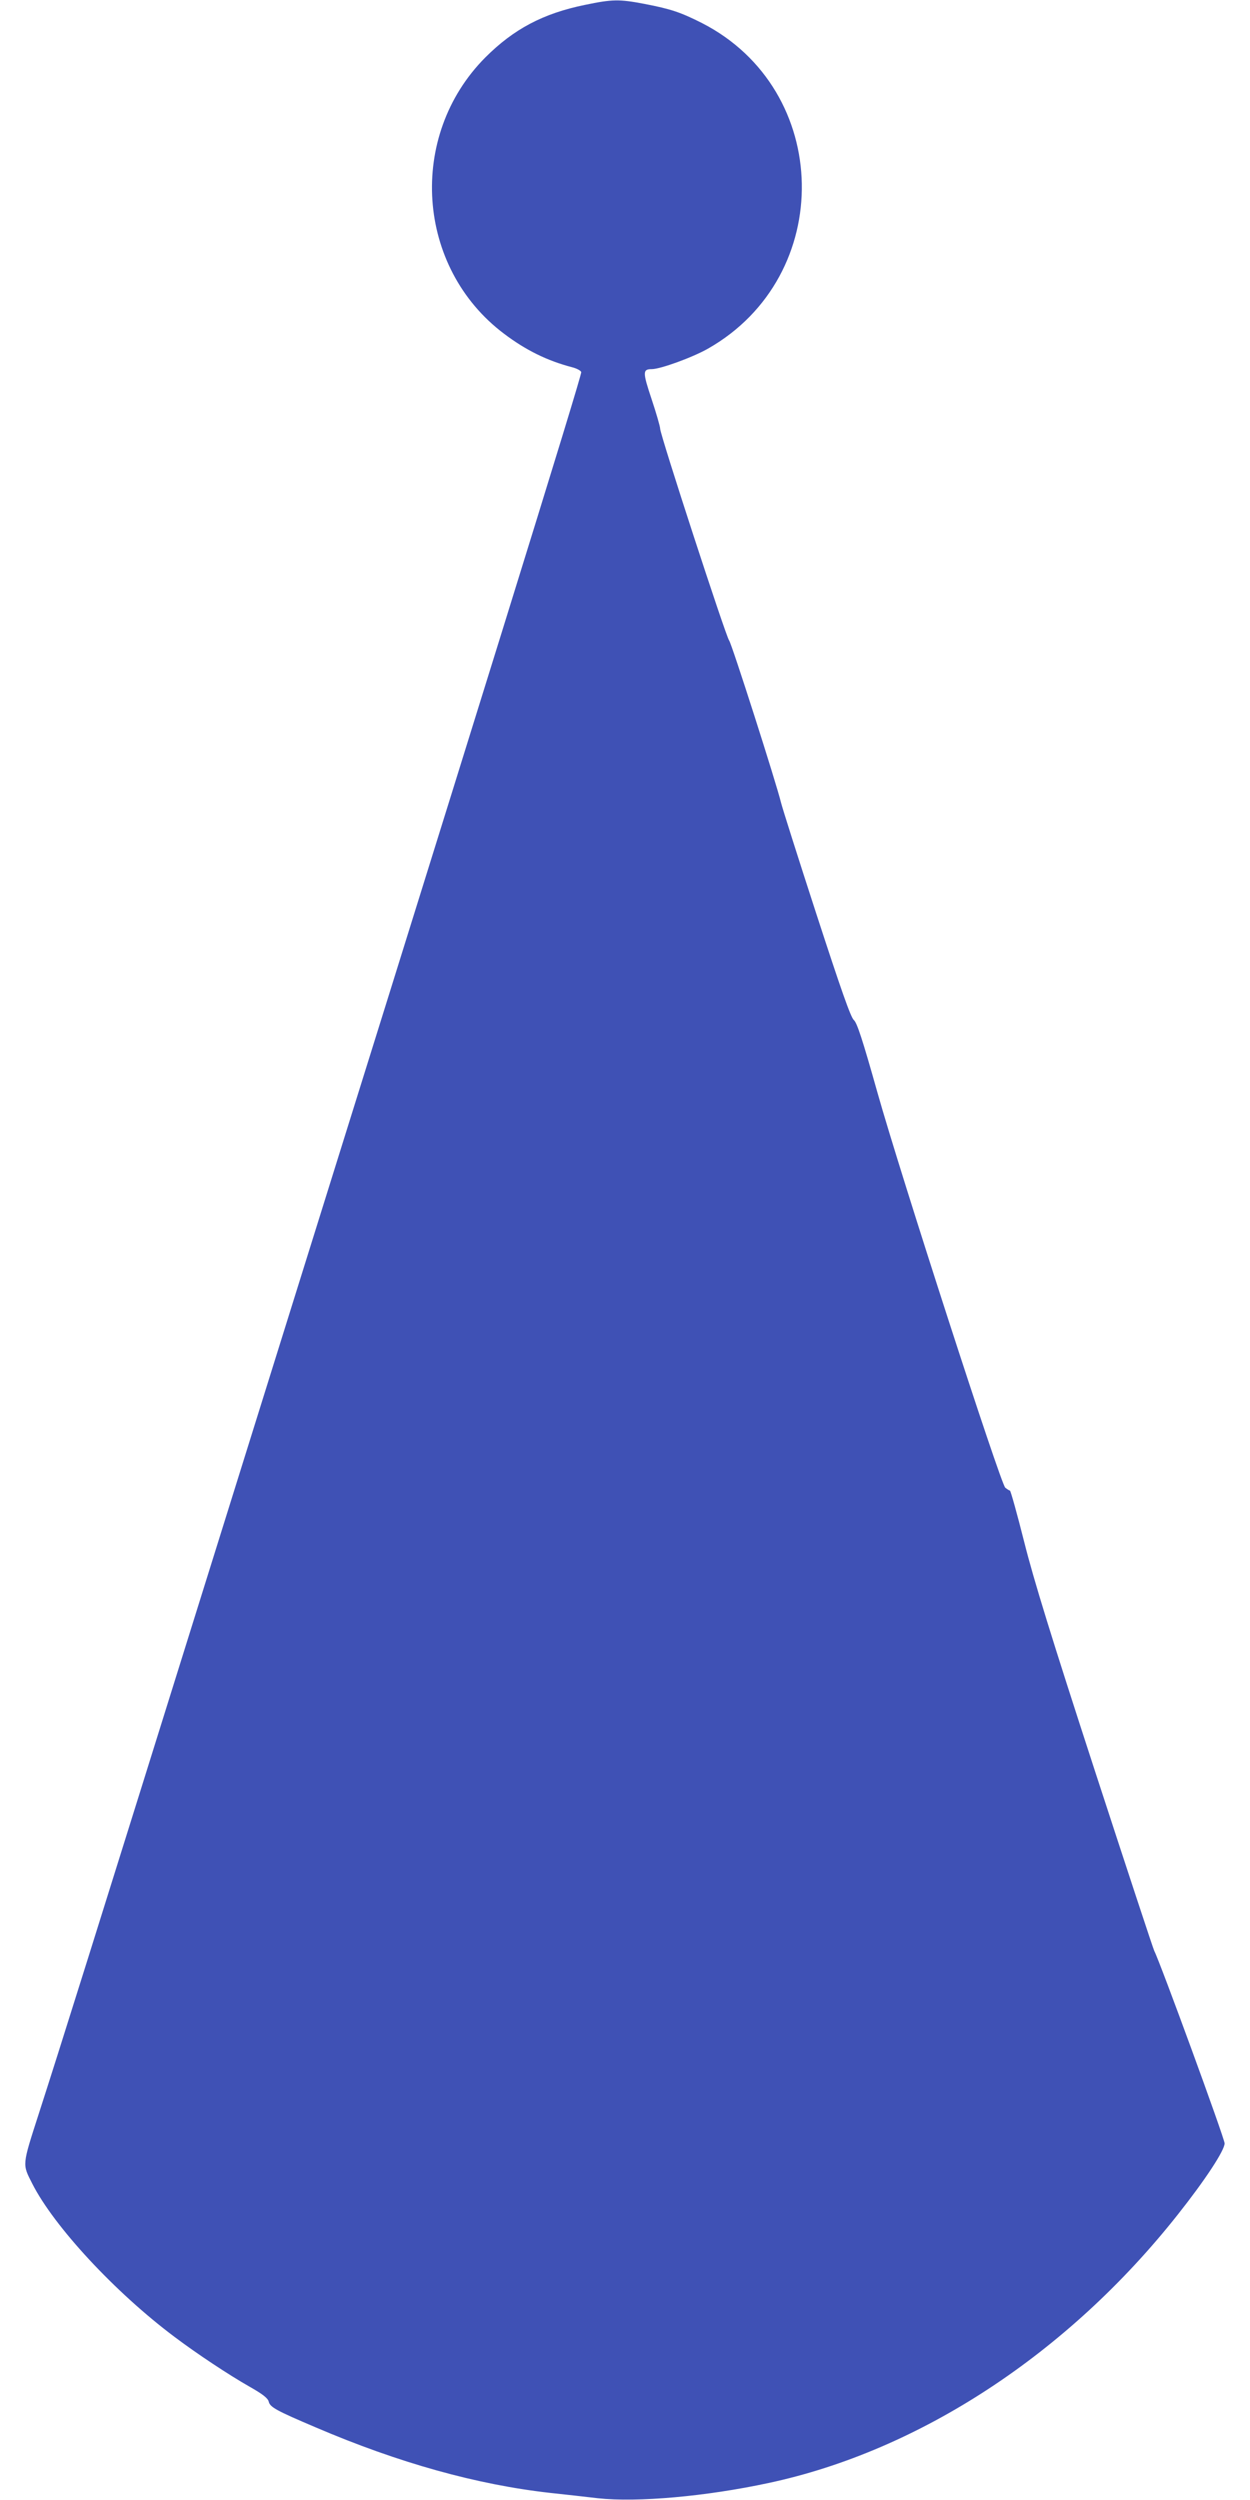 <?xml version="1.0" standalone="no"?>
<!DOCTYPE svg PUBLIC "-//W3C//DTD SVG 20010904//EN"
 "http://www.w3.org/TR/2001/REC-SVG-20010904/DTD/svg10.dtd">
<svg version="1.0" xmlns="http://www.w3.org/2000/svg"
 width="640pt" height="1280pt" viewBox="0 0 640 1280"
 preserveAspectRatio="xMidYMid meet">
<g transform="translate(0,1280) scale(0.1,-0.1)"
fill="#3f51b5" stroke="none">
<path d="M2995 12775 c-215 -44 -365 -124 -510 -269 -400 -402 -355 -1076 96
-1415 111 -84 221 -138 347 -171 24 -6 45 -17 48 -25 5 -12 -495 -1623 -1828
-5890 -698 -2236 -841 -2691 -949 -3026 -87 -270 -85 -258 -34 -359 111 -219
424 -557 730 -786 113 -85 274 -192 383 -254 67 -38 94 -59 98 -77 7 -28 40
-46 240 -131 425 -182 826 -294 1204 -336 74 -8 183 -20 241 -27 203 -22 553
9 874 78 773 165 1534 664 2095 1374 141 178 240 329 240 365 0 25 -331 930
-360 985 -5 9 -142 425 -305 925 -222 682 -312 974 -361 1169 -36 143 -69 261
-73 263 -5 1 -15 8 -24 15 -23 17 -537 1605 -655 2025 -76 270 -104 355 -120
369 -16 13 -66 156 -192 543 -94 289 -175 545 -181 570 -23 96 -253 816 -266
831 -16 19 -353 1053 -353 1084 0 11 -20 80 -44 152 -46 138 -46 153 1 153 44
0 209 60 288 105 654 372 637 1325 -31 1667 -109 55 -159 72 -294 98 -130 25
-166 24 -305 -5z"/>
</g>
</svg>
